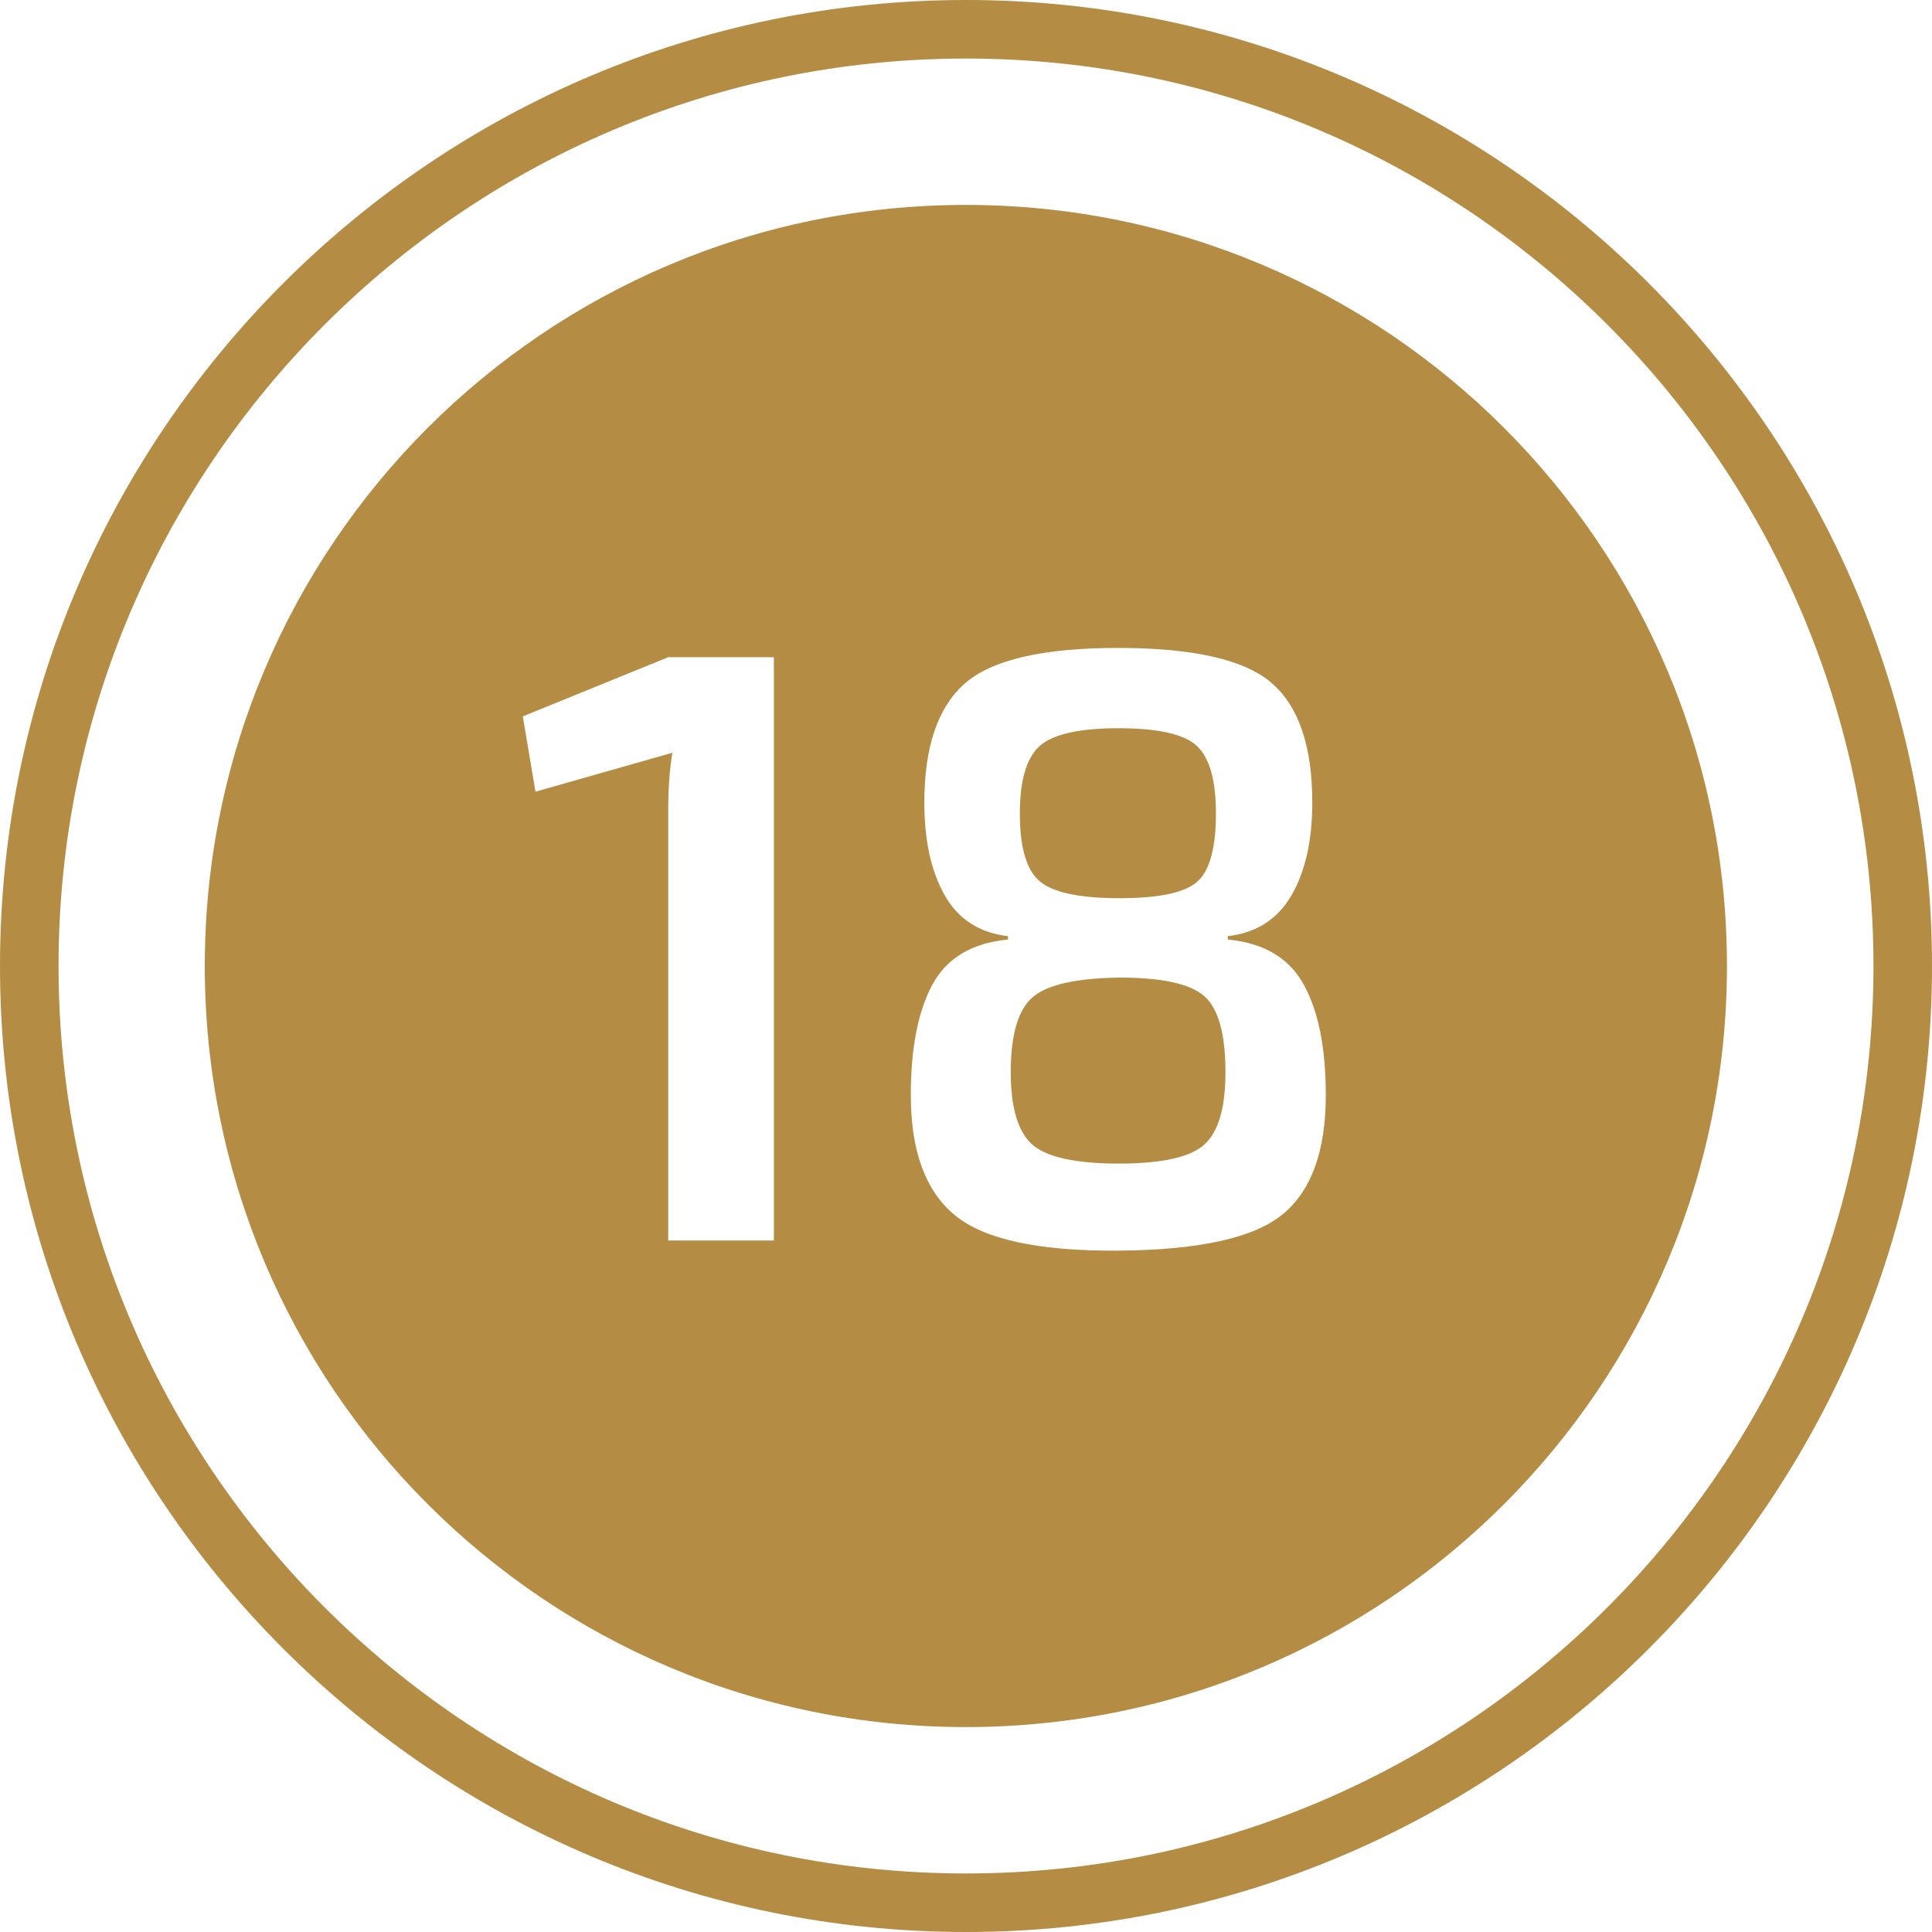 <svg width="30" height="30" viewBox="0 0 30 30" fill="none" xmlns="http://www.w3.org/2000/svg">
<g clip-path="url(#clip0_2208_2348)">
<path d="M15 30C6.729 30 0 23.271 0 15C0 6.729 6.729 0 15 0C23.271 0 30 6.729 30 15C30 23.271 23.271 30 15 30ZM15 0.909C7.23 0.909 0.909 7.23 0.909 15C0.909 22.77 7.23 29.091 15 29.091C22.77 29.091 29.091 22.77 29.091 15C29.091 7.23 22.77 0.909 15 0.909Z" fill="#B48C44"/>
<path d="M17.388 15.18C16.706 15.189 16.253 15.292 16.03 15.489C15.807 15.685 15.695 16.073 15.695 16.65C15.695 17.202 15.807 17.575 16.03 17.773C16.253 17.969 16.701 18.068 17.375 18.068C18.04 18.068 18.482 17.969 18.701 17.773C18.919 17.575 19.029 17.202 19.029 16.65C19.029 16.064 18.922 15.672 18.708 15.475C18.493 15.279 18.053 15.18 17.388 15.18Z" fill="#B48C44"/>
<path d="M14.998 3.182C8.471 3.182 3.18 8.473 3.18 15C3.18 21.527 8.471 26.818 14.998 26.818C21.525 26.818 26.816 21.527 26.816 15C26.816 8.473 21.525 3.182 14.998 3.182ZM12.017 19.262H10.376V12.581C10.376 12.24 10.398 11.943 10.441 11.689L8.315 12.293L8.118 11.124L10.376 10.205H12.017V19.262ZM19.918 18.855C19.472 19.223 18.619 19.411 17.358 19.42C16.125 19.428 15.28 19.245 14.825 18.868C14.37 18.492 14.143 17.871 14.143 17.004C14.143 16.278 14.254 15.707 14.477 15.291C14.701 14.876 15.092 14.642 15.652 14.589V14.537C15.206 14.485 14.878 14.272 14.668 13.9C14.458 13.528 14.353 13.049 14.353 12.463C14.353 11.597 14.563 10.98 14.983 10.612C15.403 10.245 16.195 10.061 17.358 10.061C18.531 10.061 19.327 10.243 19.747 10.606C20.167 10.969 20.377 11.588 20.377 12.463C20.377 13.049 20.27 13.528 20.056 13.9C19.841 14.272 19.511 14.485 19.065 14.537V14.589C19.625 14.642 20.018 14.876 20.246 15.291C20.474 15.707 20.587 16.278 20.587 17.004C20.587 17.871 20.364 18.488 19.918 18.855Z" fill="#B48C44"/>
<path d="M17.385 13.947C18.006 13.947 18.41 13.859 18.599 13.684C18.787 13.509 18.881 13.159 18.881 12.634C18.881 12.118 18.783 11.768 18.586 11.584C18.389 11.4 17.984 11.308 17.372 11.308C16.759 11.308 16.35 11.4 16.144 11.584C15.939 11.768 15.836 12.118 15.836 12.634C15.836 13.159 15.939 13.509 16.144 13.684C16.35 13.859 16.763 13.947 17.385 13.947Z" fill="#B48C44"/>
</g>
<defs>
<clipPath id="clip0_2208_2348">
<rect width="30" height="30" fill="white"/>
</clipPath>
</defs>
</svg>
